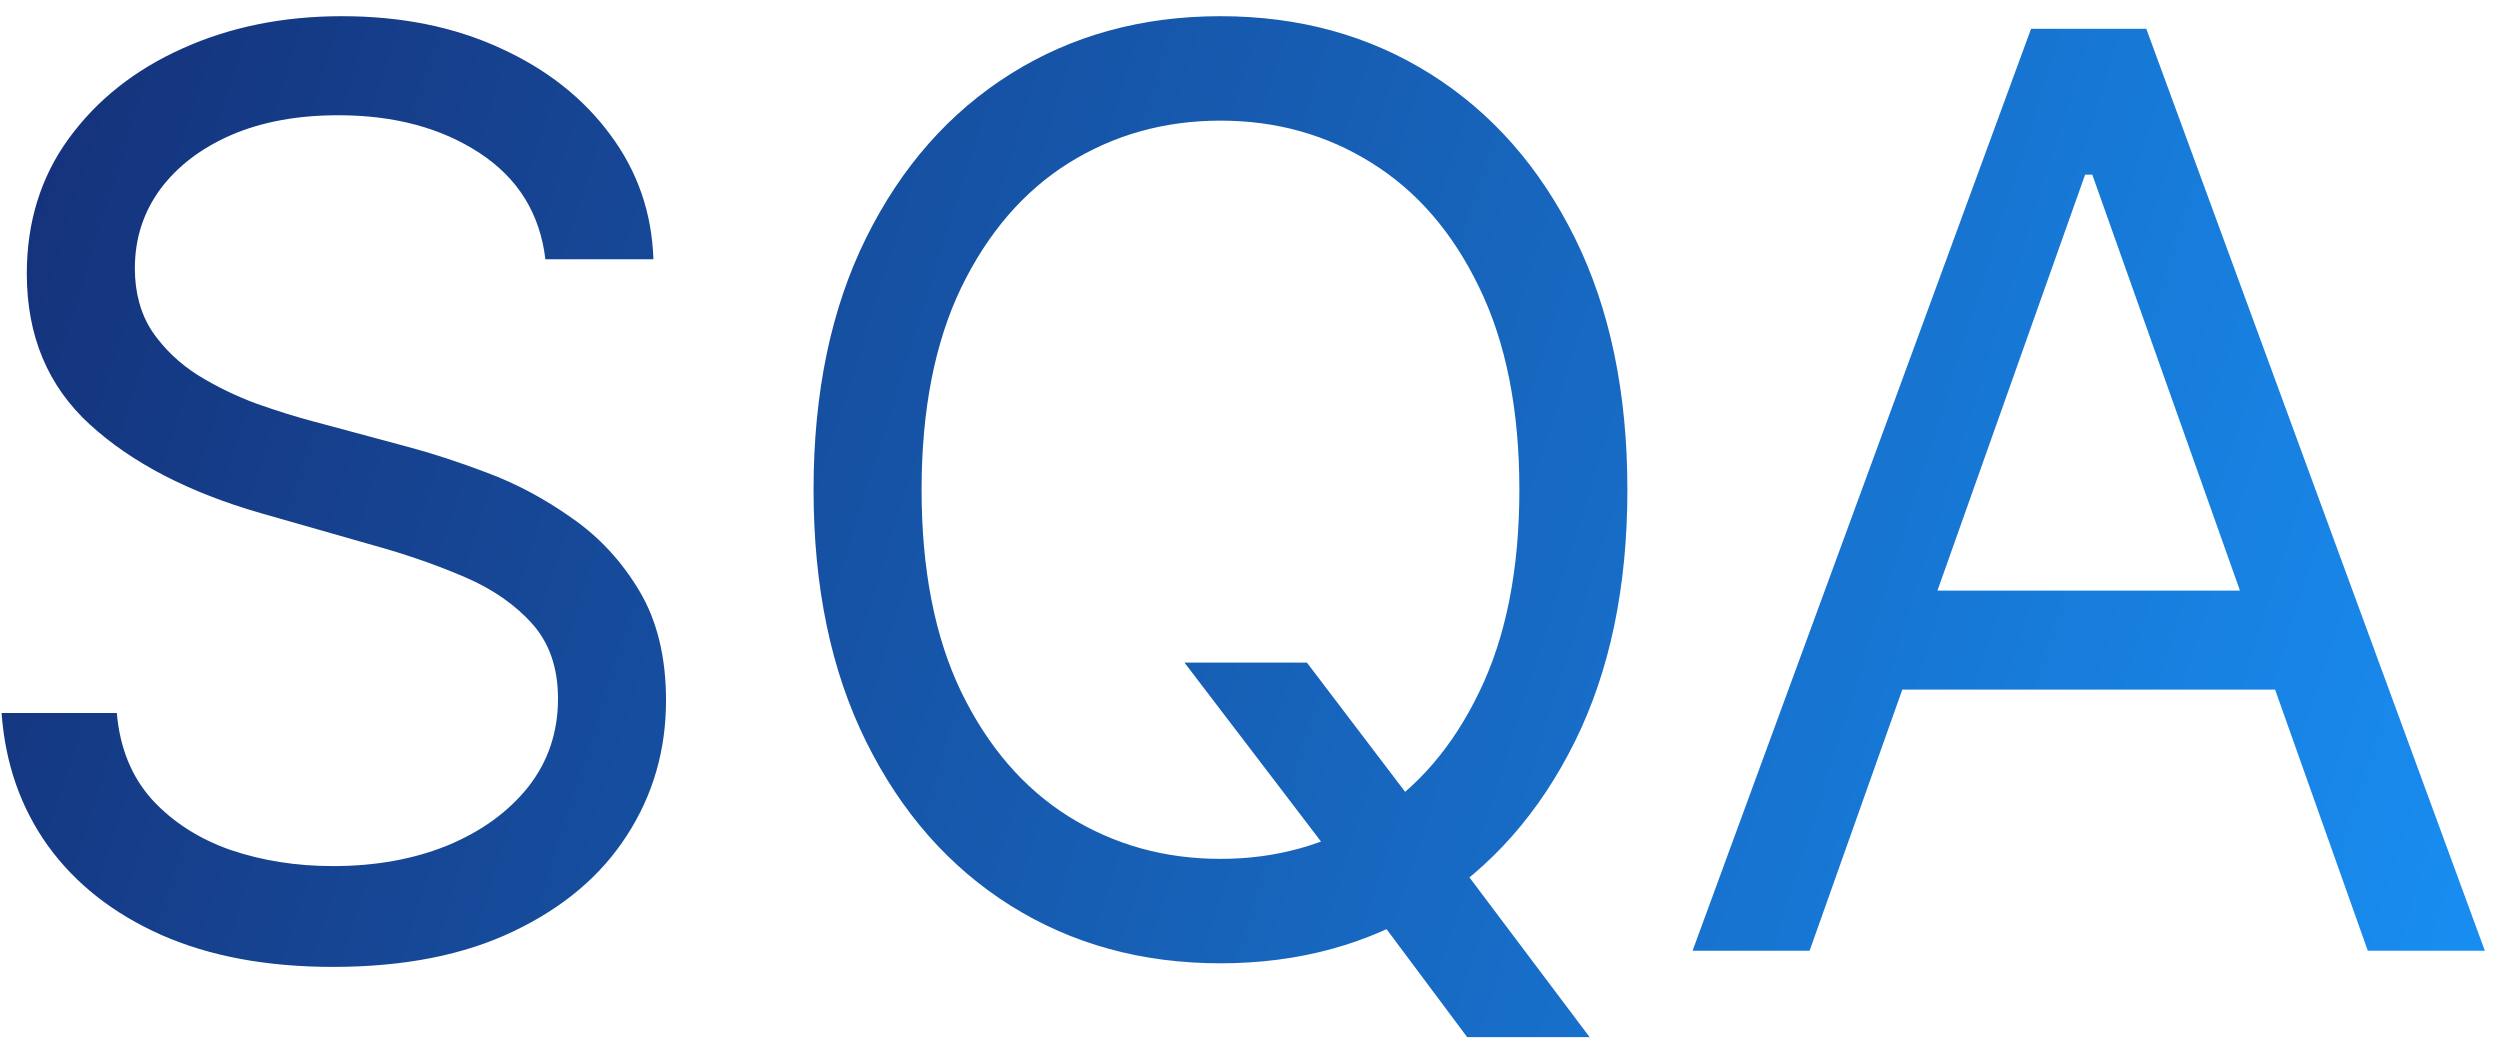 <svg width="71" height="30" viewBox="0 0 71 30" fill="none" xmlns="http://www.w3.org/2000/svg">
<path d="M15.489 7.364C15.335 6.068 14.713 5.062 13.622 4.347C12.531 3.631 11.193 3.273 9.608 3.273C8.449 3.273 7.435 3.46 6.565 3.835C5.705 4.21 5.031 4.726 4.545 5.382C4.068 6.038 3.83 6.784 3.83 7.619C3.83 8.318 3.996 8.919 4.328 9.422C4.669 9.916 5.104 10.329 5.632 10.662C6.161 10.986 6.714 11.254 7.294 11.467C7.874 11.672 8.406 11.838 8.892 11.966L11.551 12.682C12.233 12.861 12.992 13.108 13.827 13.423C14.671 13.739 15.476 14.169 16.243 14.714C17.018 15.251 17.658 15.942 18.16 16.785C18.663 17.629 18.915 18.665 18.915 19.892C18.915 21.307 18.544 22.585 17.803 23.727C17.07 24.869 15.996 25.777 14.581 26.45C13.175 27.124 11.466 27.46 9.455 27.46C7.58 27.46 5.956 27.158 4.584 26.553C3.22 25.947 2.146 25.104 1.362 24.021C0.587 22.939 0.148 21.682 0.045 20.25H3.318C3.403 21.239 3.736 22.057 4.315 22.704C4.903 23.344 5.645 23.821 6.54 24.136C7.443 24.443 8.415 24.597 9.455 24.597C10.665 24.597 11.751 24.401 12.714 24.009C13.678 23.608 14.44 23.054 15.003 22.347C15.565 21.631 15.847 20.796 15.847 19.841C15.847 18.972 15.604 18.264 15.118 17.719C14.632 17.173 13.993 16.73 13.2 16.389C12.408 16.048 11.551 15.75 10.631 15.494L7.409 14.574C5.364 13.986 3.744 13.146 2.551 12.055C1.358 10.964 0.761 9.537 0.761 7.773C0.761 6.307 1.158 5.028 1.95 3.938C2.751 2.838 3.825 1.986 5.172 1.381C6.527 0.767 8.04 0.46 9.71 0.46C11.398 0.46 12.898 0.763 14.21 1.368C15.523 1.964 16.562 2.783 17.329 3.822C18.105 4.862 18.514 6.043 18.557 7.364H15.489ZM33.639 18.818H37.116L40.031 22.653L40.798 23.676L45.145 29.454H41.667L38.804 25.619L38.088 24.648L33.639 18.818ZM46.218 13.909C46.218 16.671 45.72 19.057 44.723 21.068C43.725 23.079 42.358 24.631 40.619 25.722C38.88 26.812 36.895 27.358 34.662 27.358C32.429 27.358 30.443 26.812 28.704 25.722C26.966 24.631 25.598 23.079 24.601 21.068C23.603 19.057 23.105 16.671 23.105 13.909C23.105 11.148 23.603 8.761 24.601 6.75C25.598 4.739 26.966 3.188 28.704 2.097C30.443 1.006 32.429 0.46 34.662 0.46C36.895 0.46 38.88 1.006 40.619 2.097C42.358 3.188 43.725 4.739 44.723 6.75C45.72 8.761 46.218 11.148 46.218 13.909ZM43.15 13.909C43.15 11.642 42.771 9.729 42.012 8.169C41.262 6.609 40.244 5.429 38.957 4.628C37.679 3.827 36.247 3.426 34.662 3.426C33.076 3.426 31.64 3.827 30.353 4.628C29.075 5.429 28.056 6.609 27.298 8.169C26.548 9.729 26.173 11.642 26.173 13.909C26.173 16.176 26.548 18.09 27.298 19.649C28.056 21.209 29.075 22.389 30.353 23.19C31.64 23.991 33.076 24.392 34.662 24.392C36.247 24.392 37.679 23.991 38.957 23.19C40.244 22.389 41.262 21.209 42.012 19.649C42.771 18.09 43.15 16.176 43.15 13.909ZM51.393 27H48.069L57.682 0.818H60.955L70.569 27H67.245L59.421 4.96H59.217L51.393 27ZM52.62 16.773H66.018V19.585H52.62V16.773Z" fill="url(#paint0_linear_1291_17149)"/>
<defs>
<linearGradient id="paint0_linear_1291_17149" x1="-2" y1="-4" x2="75.652" y2="20.356" gradientUnits="userSpaceOnUse">
<stop stop-color="#152C73"/>
<stop offset="1" stop-color="#1891F6"/>
</linearGradient>
</defs>
</svg>
